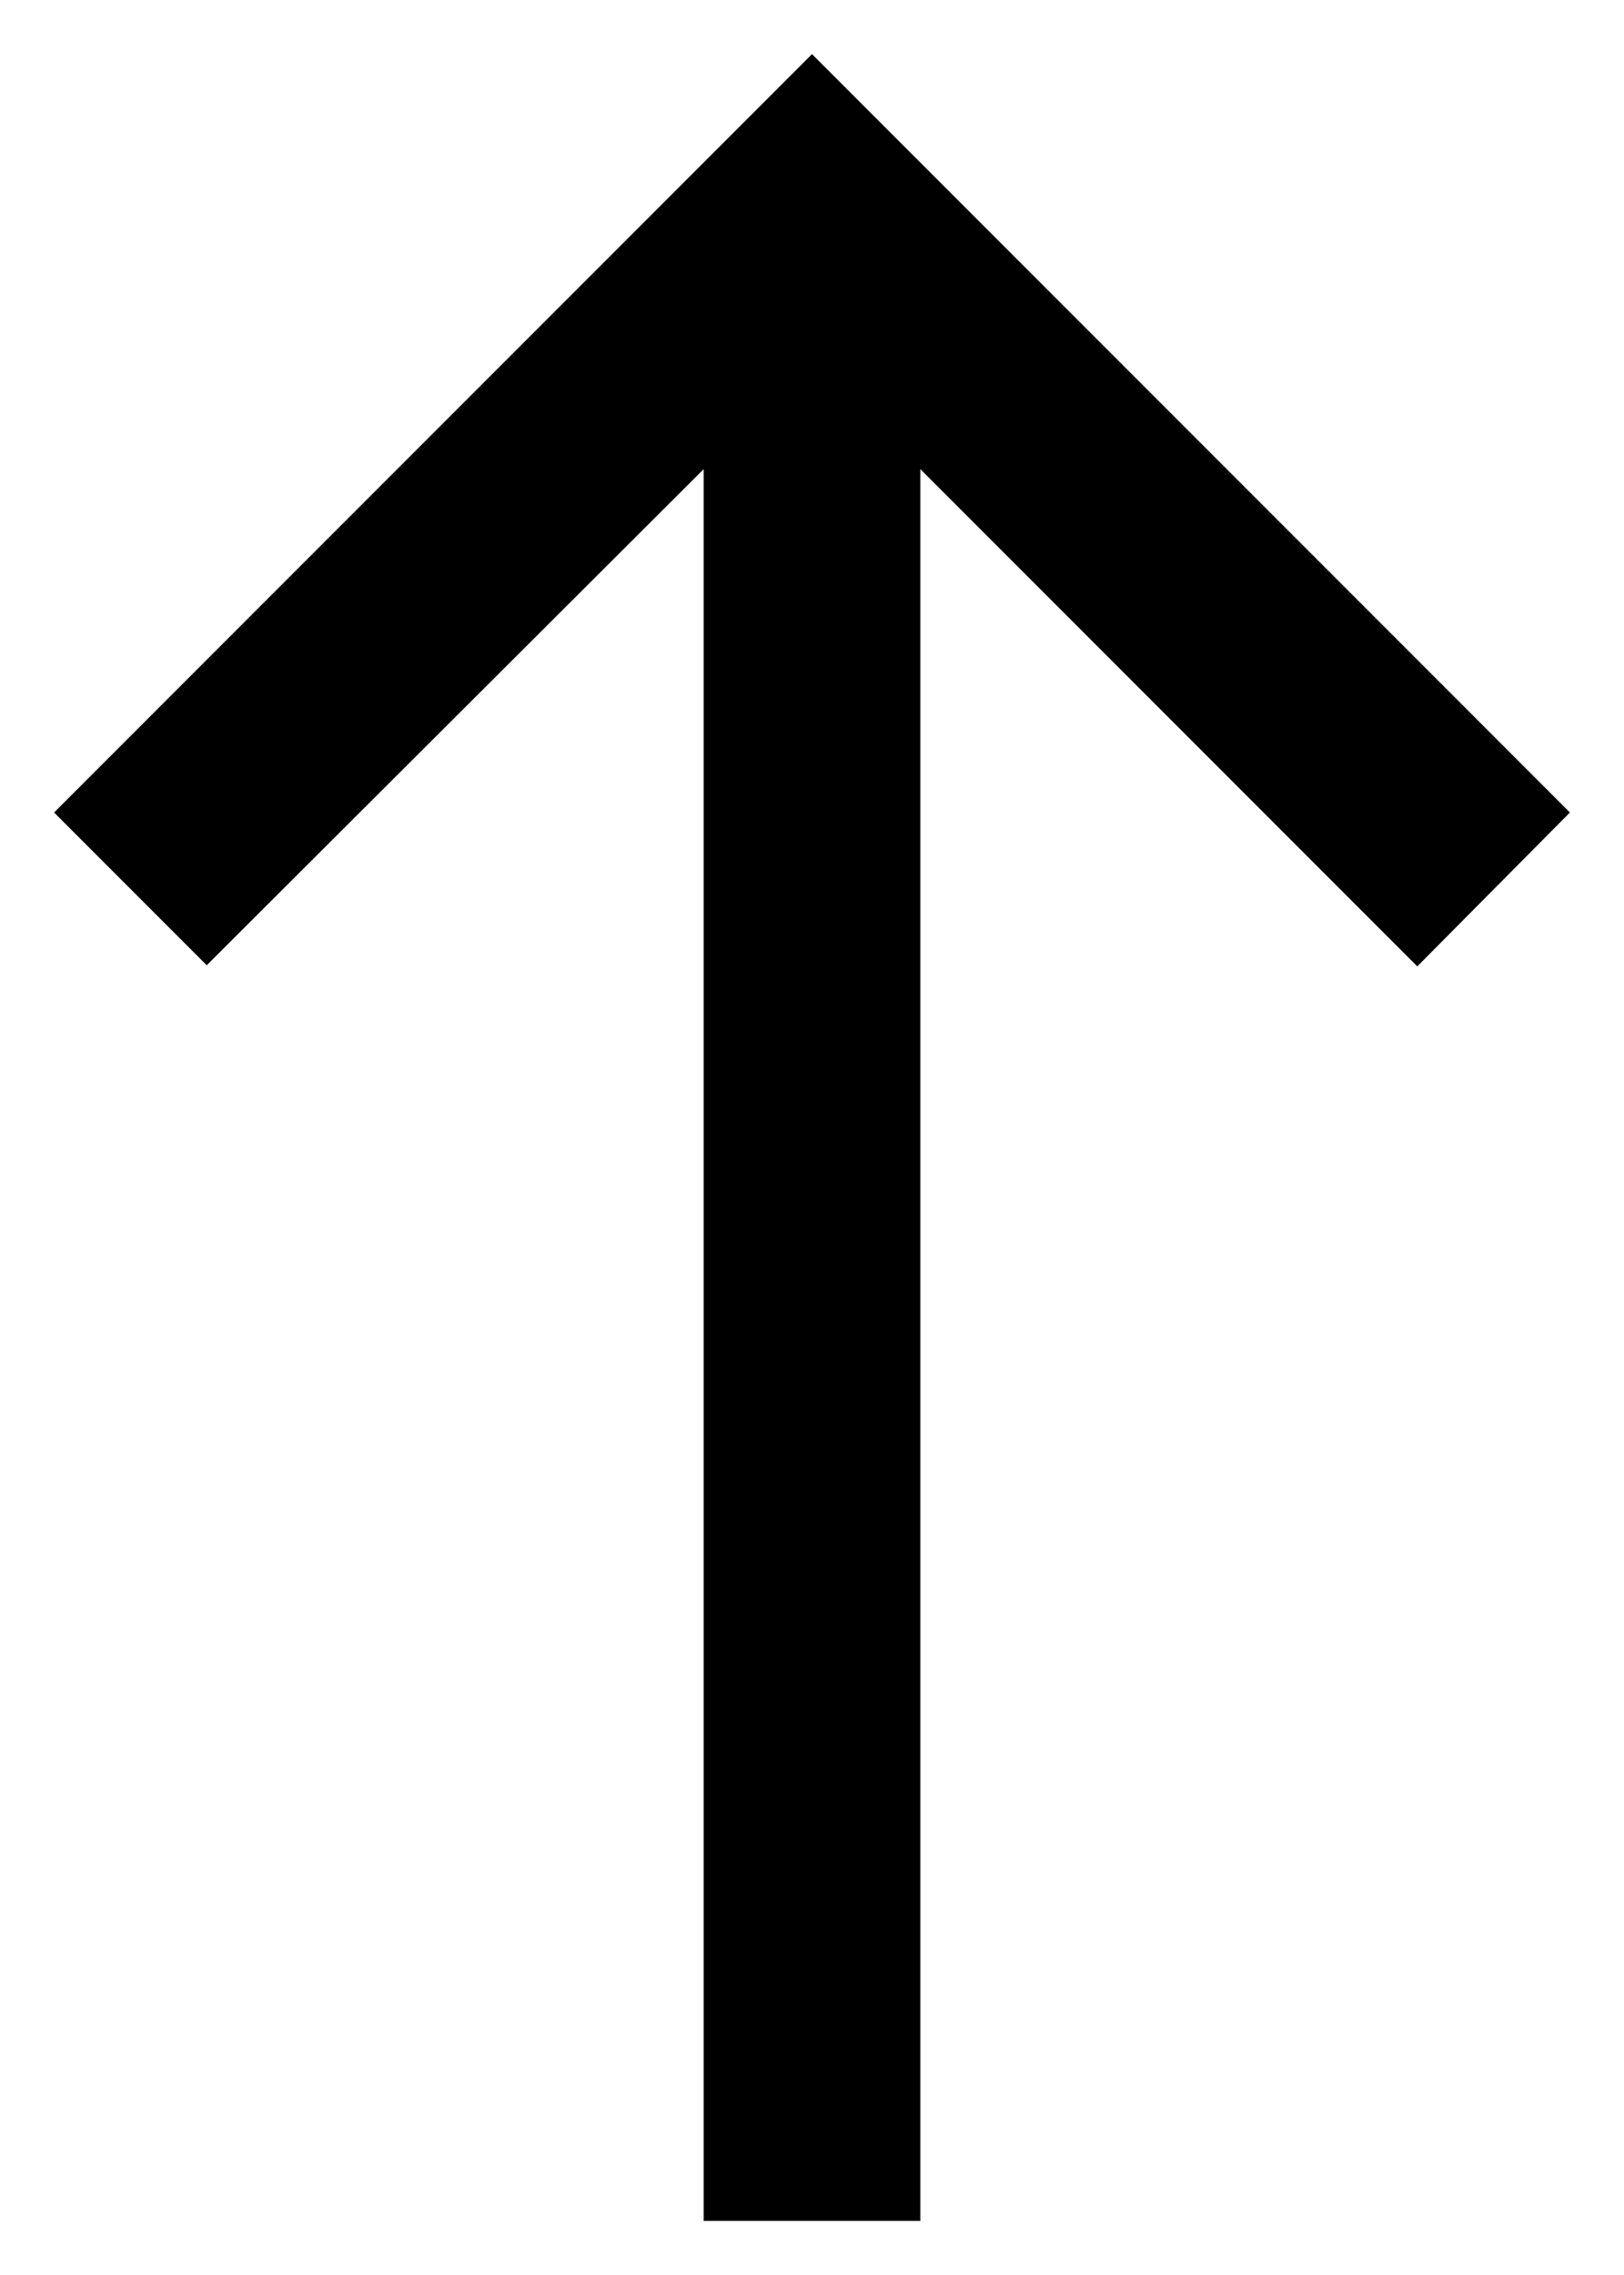 <svg width="10" height="14" viewBox="0 0 10 14" fill="none" xmlns="http://www.w3.org/2000/svg">
                        <path
                            d="M0.333 5L1.273 5.94L4.333 2.887V13.667H5.667V2.887L8.727 5.947L9.667 5L5 0.333L0.333 5Z"
                            fill="#000000" />
                    </svg>